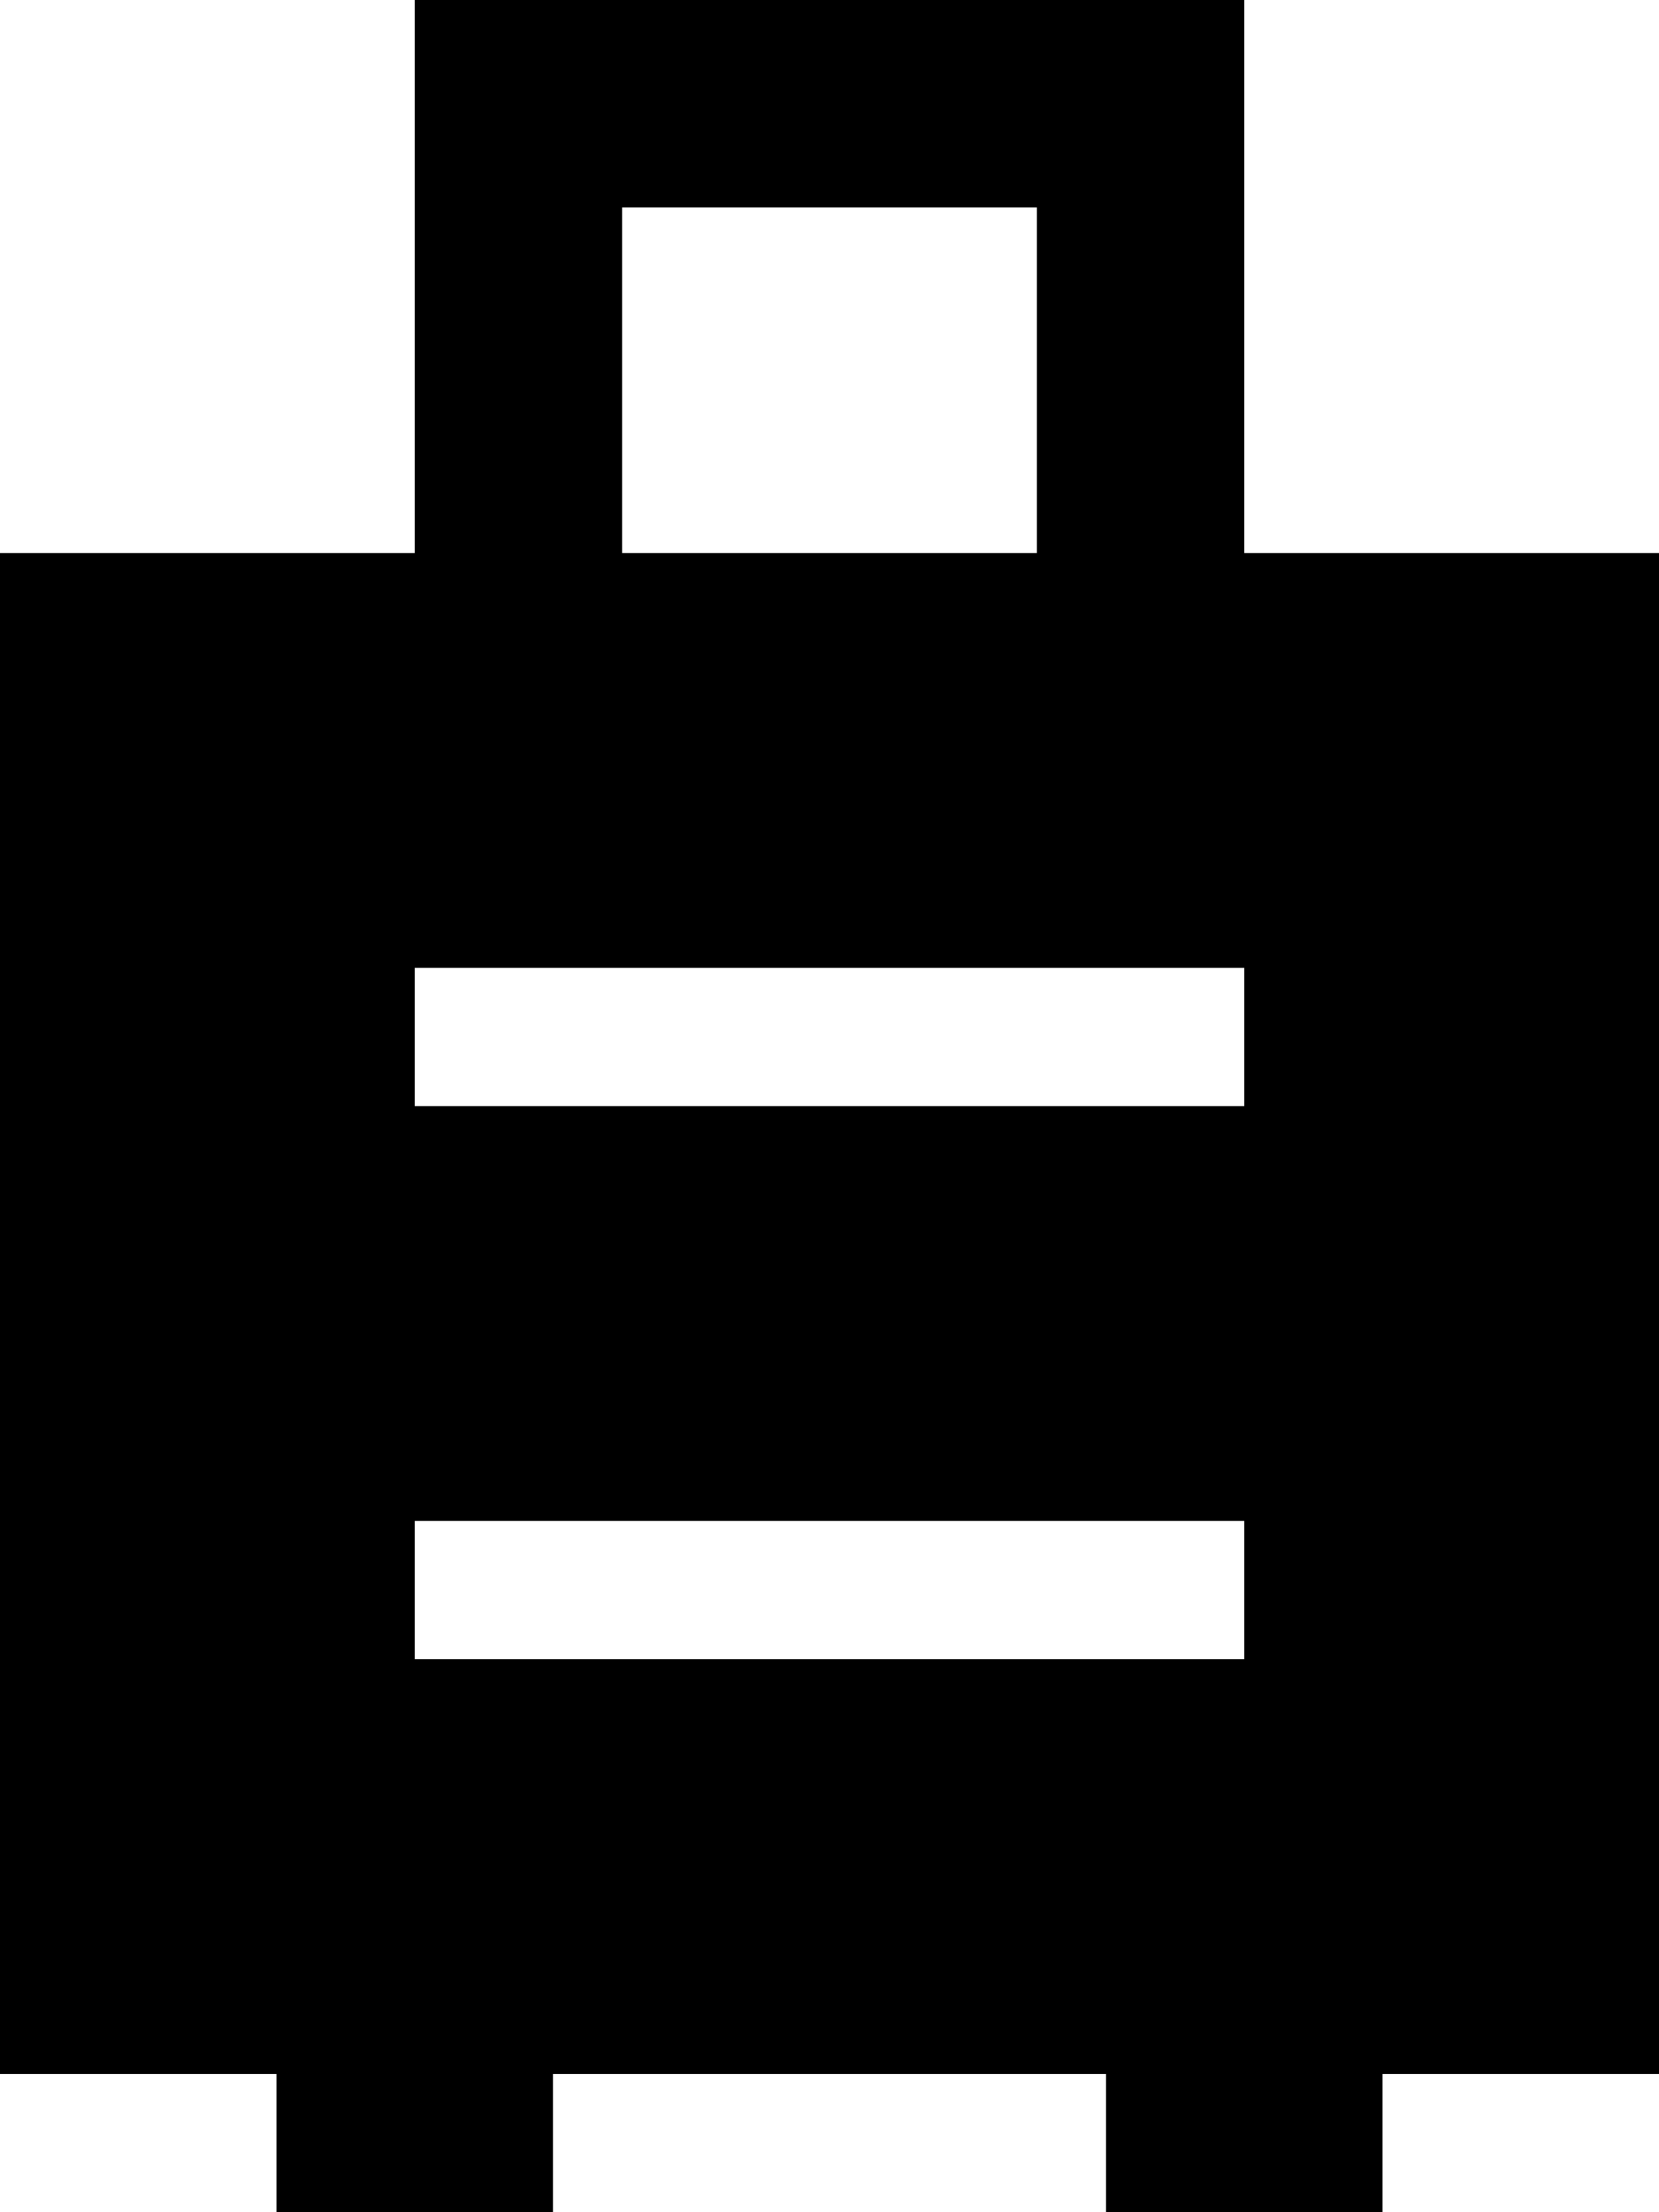 <svg xmlns="http://www.w3.org/2000/svg" viewBox="0 0 384 512"><!--! Font Awesome Pro 6.5.2 by @fontawesome - https://fontawesome.com License - https://fontawesome.com/license (Commercial License) Copyright 2024 Fonticons, Inc. --><path d="M120 0H96V24 128H0V480H64v32h64V480H256v32h64V480h64V128H288V24 0H264 120zM240 128H144V48h96v80zM112 224H272h16v32H272 112 96V224h16zm0 128H272h16v32H272 112 96V352h16z"/></svg>